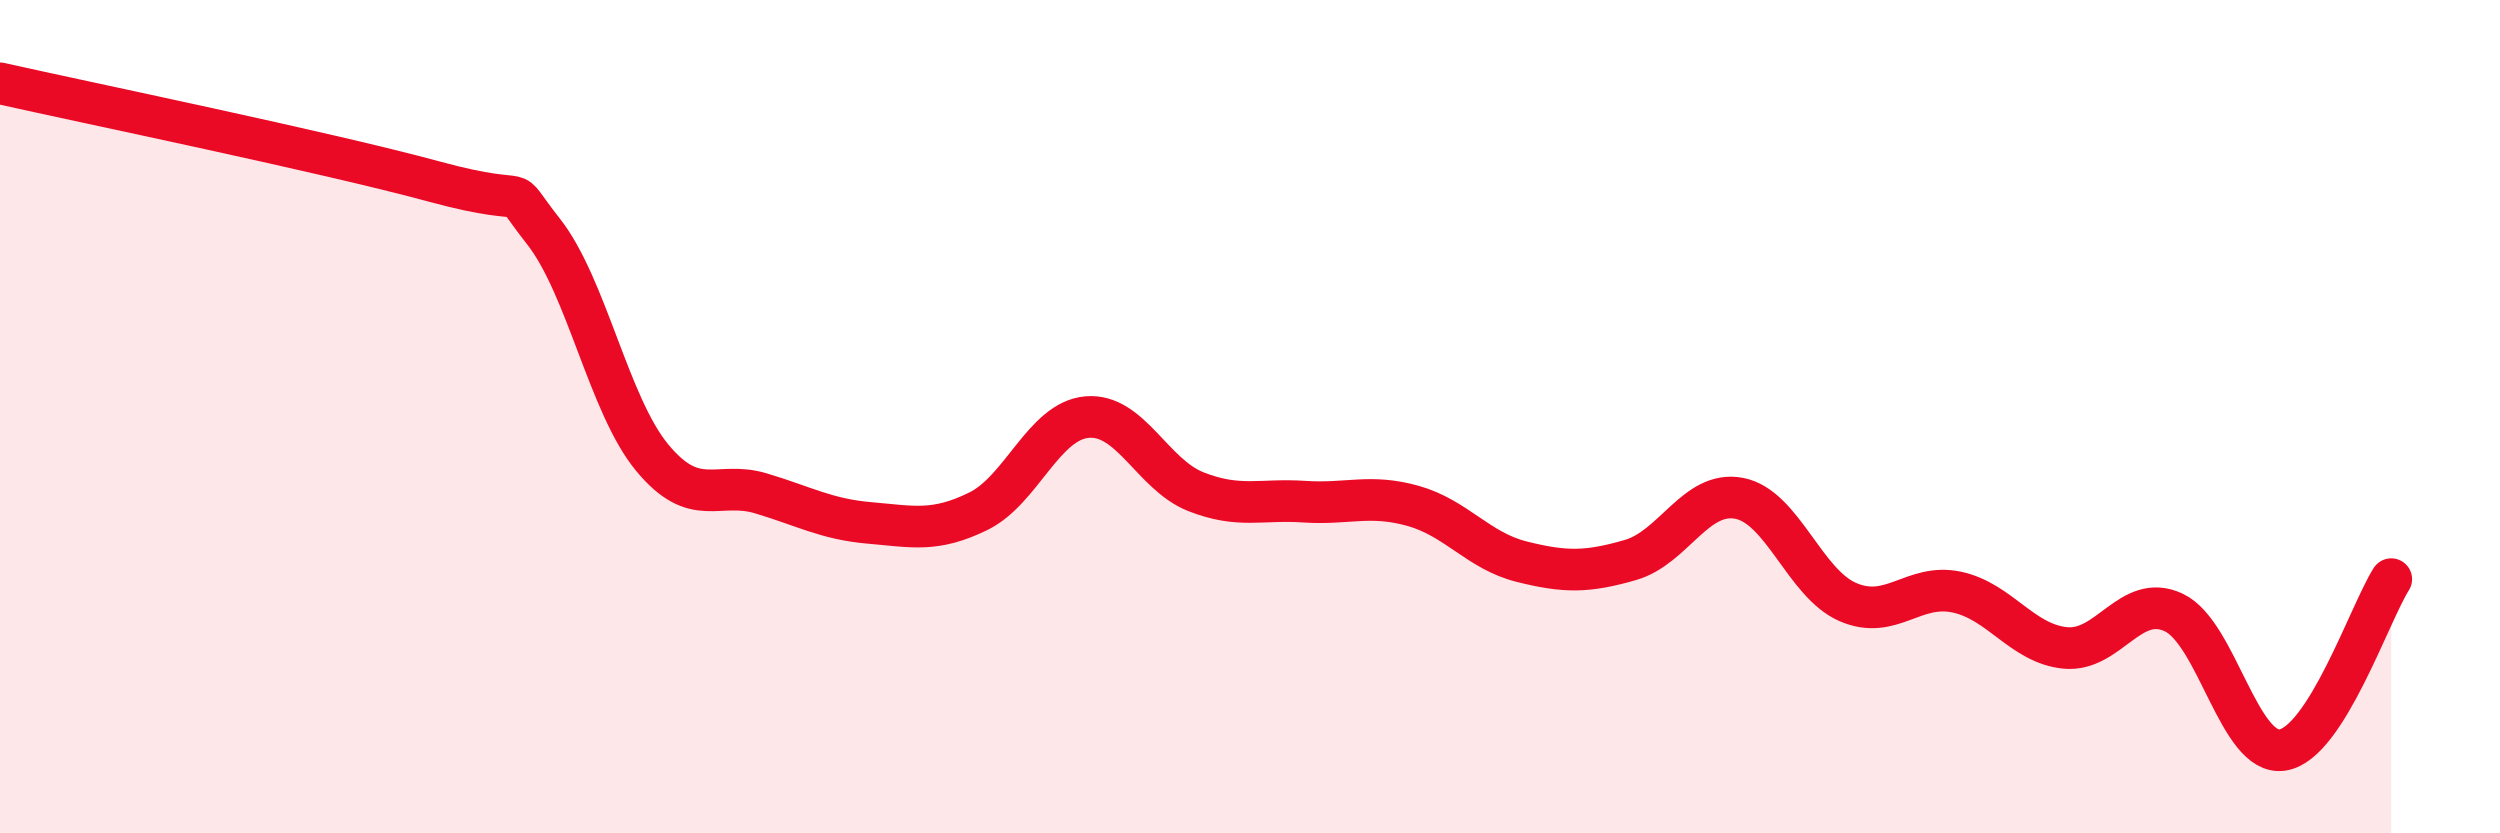 
    <svg width="60" height="20" viewBox="0 0 60 20" xmlns="http://www.w3.org/2000/svg">
      <path
        d="M 0,2 C 2.09,2.47 7.82,3.65 10.43,4.36 C 13.04,5.07 12,4.23 13.04,5.55 C 14.08,6.87 14.61,9.72 15.65,10.98 C 16.69,12.24 17.22,11.53 18.26,11.84 C 19.3,12.15 19.83,12.46 20.87,12.55 C 21.91,12.64 22.44,12.78 23.48,12.27 C 24.52,11.76 25.05,10.1 26.09,10.01 C 27.13,9.92 27.66,11.39 28.7,11.8 C 29.74,12.21 30.26,11.97 31.3,12.04 C 32.34,12.11 32.87,11.85 33.91,12.14 C 34.95,12.43 35.48,13.22 36.52,13.48 C 37.56,13.74 38.09,13.74 39.13,13.44 C 40.17,13.14 40.7,11.76 41.74,11.96 C 42.78,12.16 43.31,14 44.35,14.45 C 45.39,14.9 45.92,13.99 46.96,14.21 C 48,14.43 48.53,15.45 49.57,15.55 C 50.61,15.65 51.13,14.21 52.17,14.7 C 53.21,15.19 53.74,18.16 54.78,18 C 55.82,17.84 56.87,14.72 57.39,13.9L57.39 20L0 20Z"
        fill="#EB0A25"
        opacity="0.1"
        stroke-linecap="round"
        stroke-linejoin="round"
      />
      <path
        d="M 0,2 C 2.09,2.47 7.82,3.65 10.43,4.36 C 13.04,5.07 12,4.23 13.04,5.55 C 14.08,6.87 14.61,9.72 15.65,10.98 C 16.69,12.24 17.22,11.53 18.26,11.84 C 19.3,12.15 19.83,12.46 20.87,12.55 C 21.91,12.64 22.44,12.78 23.48,12.27 C 24.52,11.76 25.05,10.1 26.09,10.01 C 27.13,9.92 27.66,11.39 28.7,11.8 C 29.74,12.21 30.26,11.97 31.3,12.04 C 32.34,12.11 32.87,11.85 33.91,12.14 C 34.95,12.43 35.48,13.22 36.52,13.48 C 37.56,13.74 38.09,13.74 39.13,13.44 C 40.17,13.14 40.7,11.76 41.74,11.96 C 42.78,12.16 43.31,14 44.35,14.45 C 45.39,14.9 45.92,13.99 46.96,14.21 C 48,14.43 48.53,15.45 49.57,15.55 C 50.61,15.65 51.13,14.21 52.17,14.7 C 53.21,15.19 53.74,18.16 54.78,18 C 55.82,17.84 56.87,14.72 57.39,13.9"
        stroke="#EB0A25"
        stroke-width="1"
        fill="none"
        stroke-linecap="round"
        stroke-linejoin="round"
      />
    </svg>
  